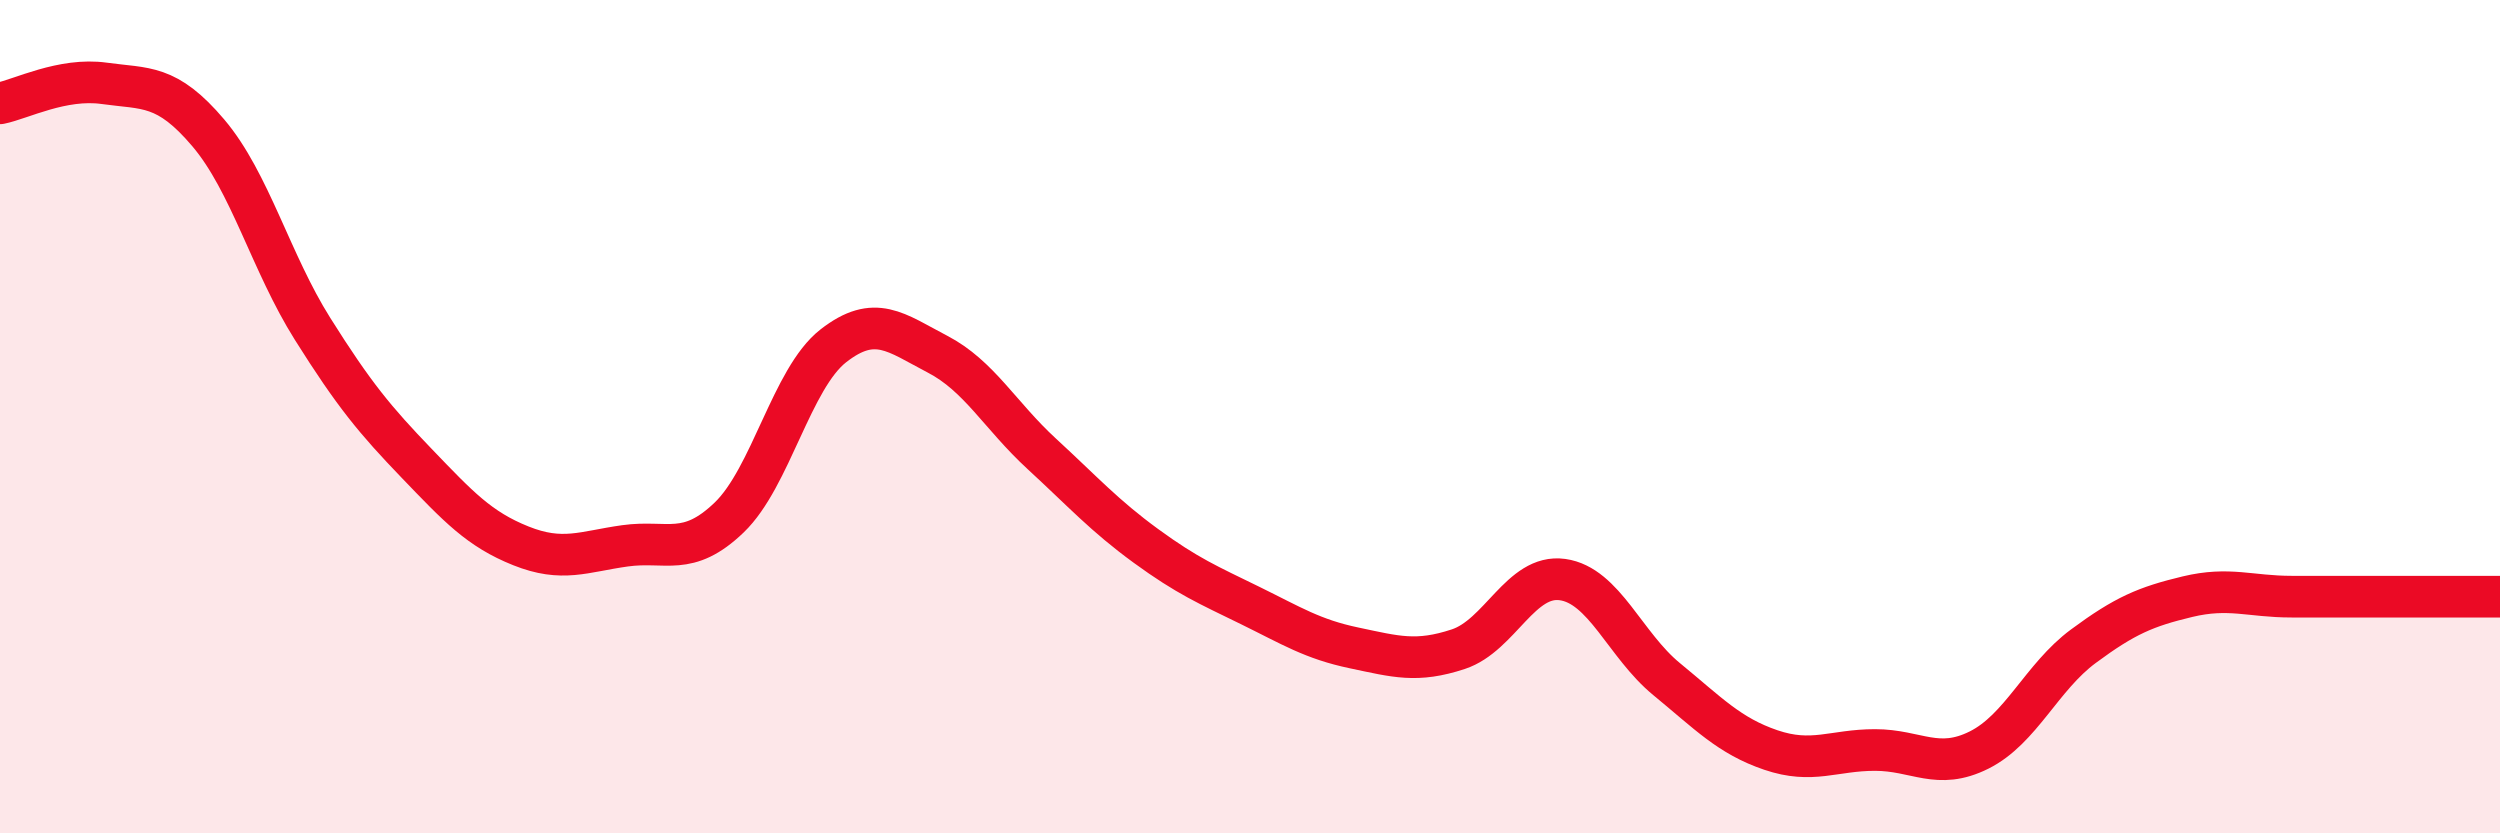 
    <svg width="60" height="20" viewBox="0 0 60 20" xmlns="http://www.w3.org/2000/svg">
      <path
        d="M 0,2.48 C 0.5,2.38 1.5,1.86 2.5,2 C 3.5,2.14 4,2.01 5,3.19 C 6,4.37 6.5,6.3 7.5,7.89 C 8.5,9.48 9,10.08 10,11.12 C 11,12.16 11.5,12.7 12.5,13.1 C 13.5,13.5 14,13.24 15,13.1 C 16,12.96 16.5,13.38 17.5,12.42 C 18.5,11.46 19,9.08 20,8.3 C 21,7.52 21.5,7.98 22.5,8.5 C 23.5,9.02 24,9.97 25,10.89 C 26,11.81 26.5,12.37 27.5,13.1 C 28.5,13.83 29,14.04 30,14.53 C 31,15.02 31.5,15.34 32.5,15.55 C 33.5,15.76 34,15.91 35,15.58 C 36,15.25 36.5,13.77 37.5,13.91 C 38.5,14.05 39,15.48 40,16.3 C 41,17.12 41.5,17.66 42.5,18 C 43.5,18.34 44,18 45,18 C 46,18 46.5,18.5 47.5,18 C 48.5,17.5 49,16.25 50,15.51 C 51,14.77 51.5,14.56 52.5,14.32 C 53.5,14.08 54,14.32 55,14.32 C 56,14.32 56.5,14.32 57.5,14.32 C 58.5,14.32 59.5,14.32 60,14.32L60 20L0 20Z"
        fill="#EB0A25"
        opacity="0.1"
        stroke-linecap="round"
        stroke-linejoin="round"
      />
      <path
        d="M 0,2.48 C 0.5,2.38 1.5,1.86 2.5,2 C 3.5,2.14 4,2.01 5,3.19 C 6,4.37 6.5,6.3 7.5,7.89 C 8.5,9.48 9,10.08 10,11.12 C 11,12.16 11.5,12.7 12.5,13.1 C 13.5,13.5 14,13.24 15,13.1 C 16,12.96 16.5,13.38 17.5,12.42 C 18.5,11.46 19,9.08 20,8.3 C 21,7.52 21.5,7.98 22.5,8.5 C 23.5,9.02 24,9.97 25,10.89 C 26,11.81 26.5,12.37 27.5,13.1 C 28.5,13.83 29,14.04 30,14.53 C 31,15.02 31.5,15.34 32.5,15.55 C 33.5,15.76 34,15.91 35,15.58 C 36,15.25 36.5,13.77 37.5,13.91 C 38.5,14.05 39,15.48 40,16.3 C 41,17.12 41.5,17.66 42.5,18 C 43.5,18.34 44,18 45,18 C 46,18 46.5,18.5 47.5,18 C 48.5,17.5 49,16.25 50,15.51 C 51,14.77 51.5,14.56 52.5,14.32 C 53.5,14.08 54,14.32 55,14.32 C 56,14.32 56.5,14.32 57.5,14.32 C 58.5,14.32 59.5,14.32 60,14.32"
        stroke="#EB0A25"
        stroke-width="1"
        fill="none"
        stroke-linecap="round"
        stroke-linejoin="round"
      />
    </svg>
  